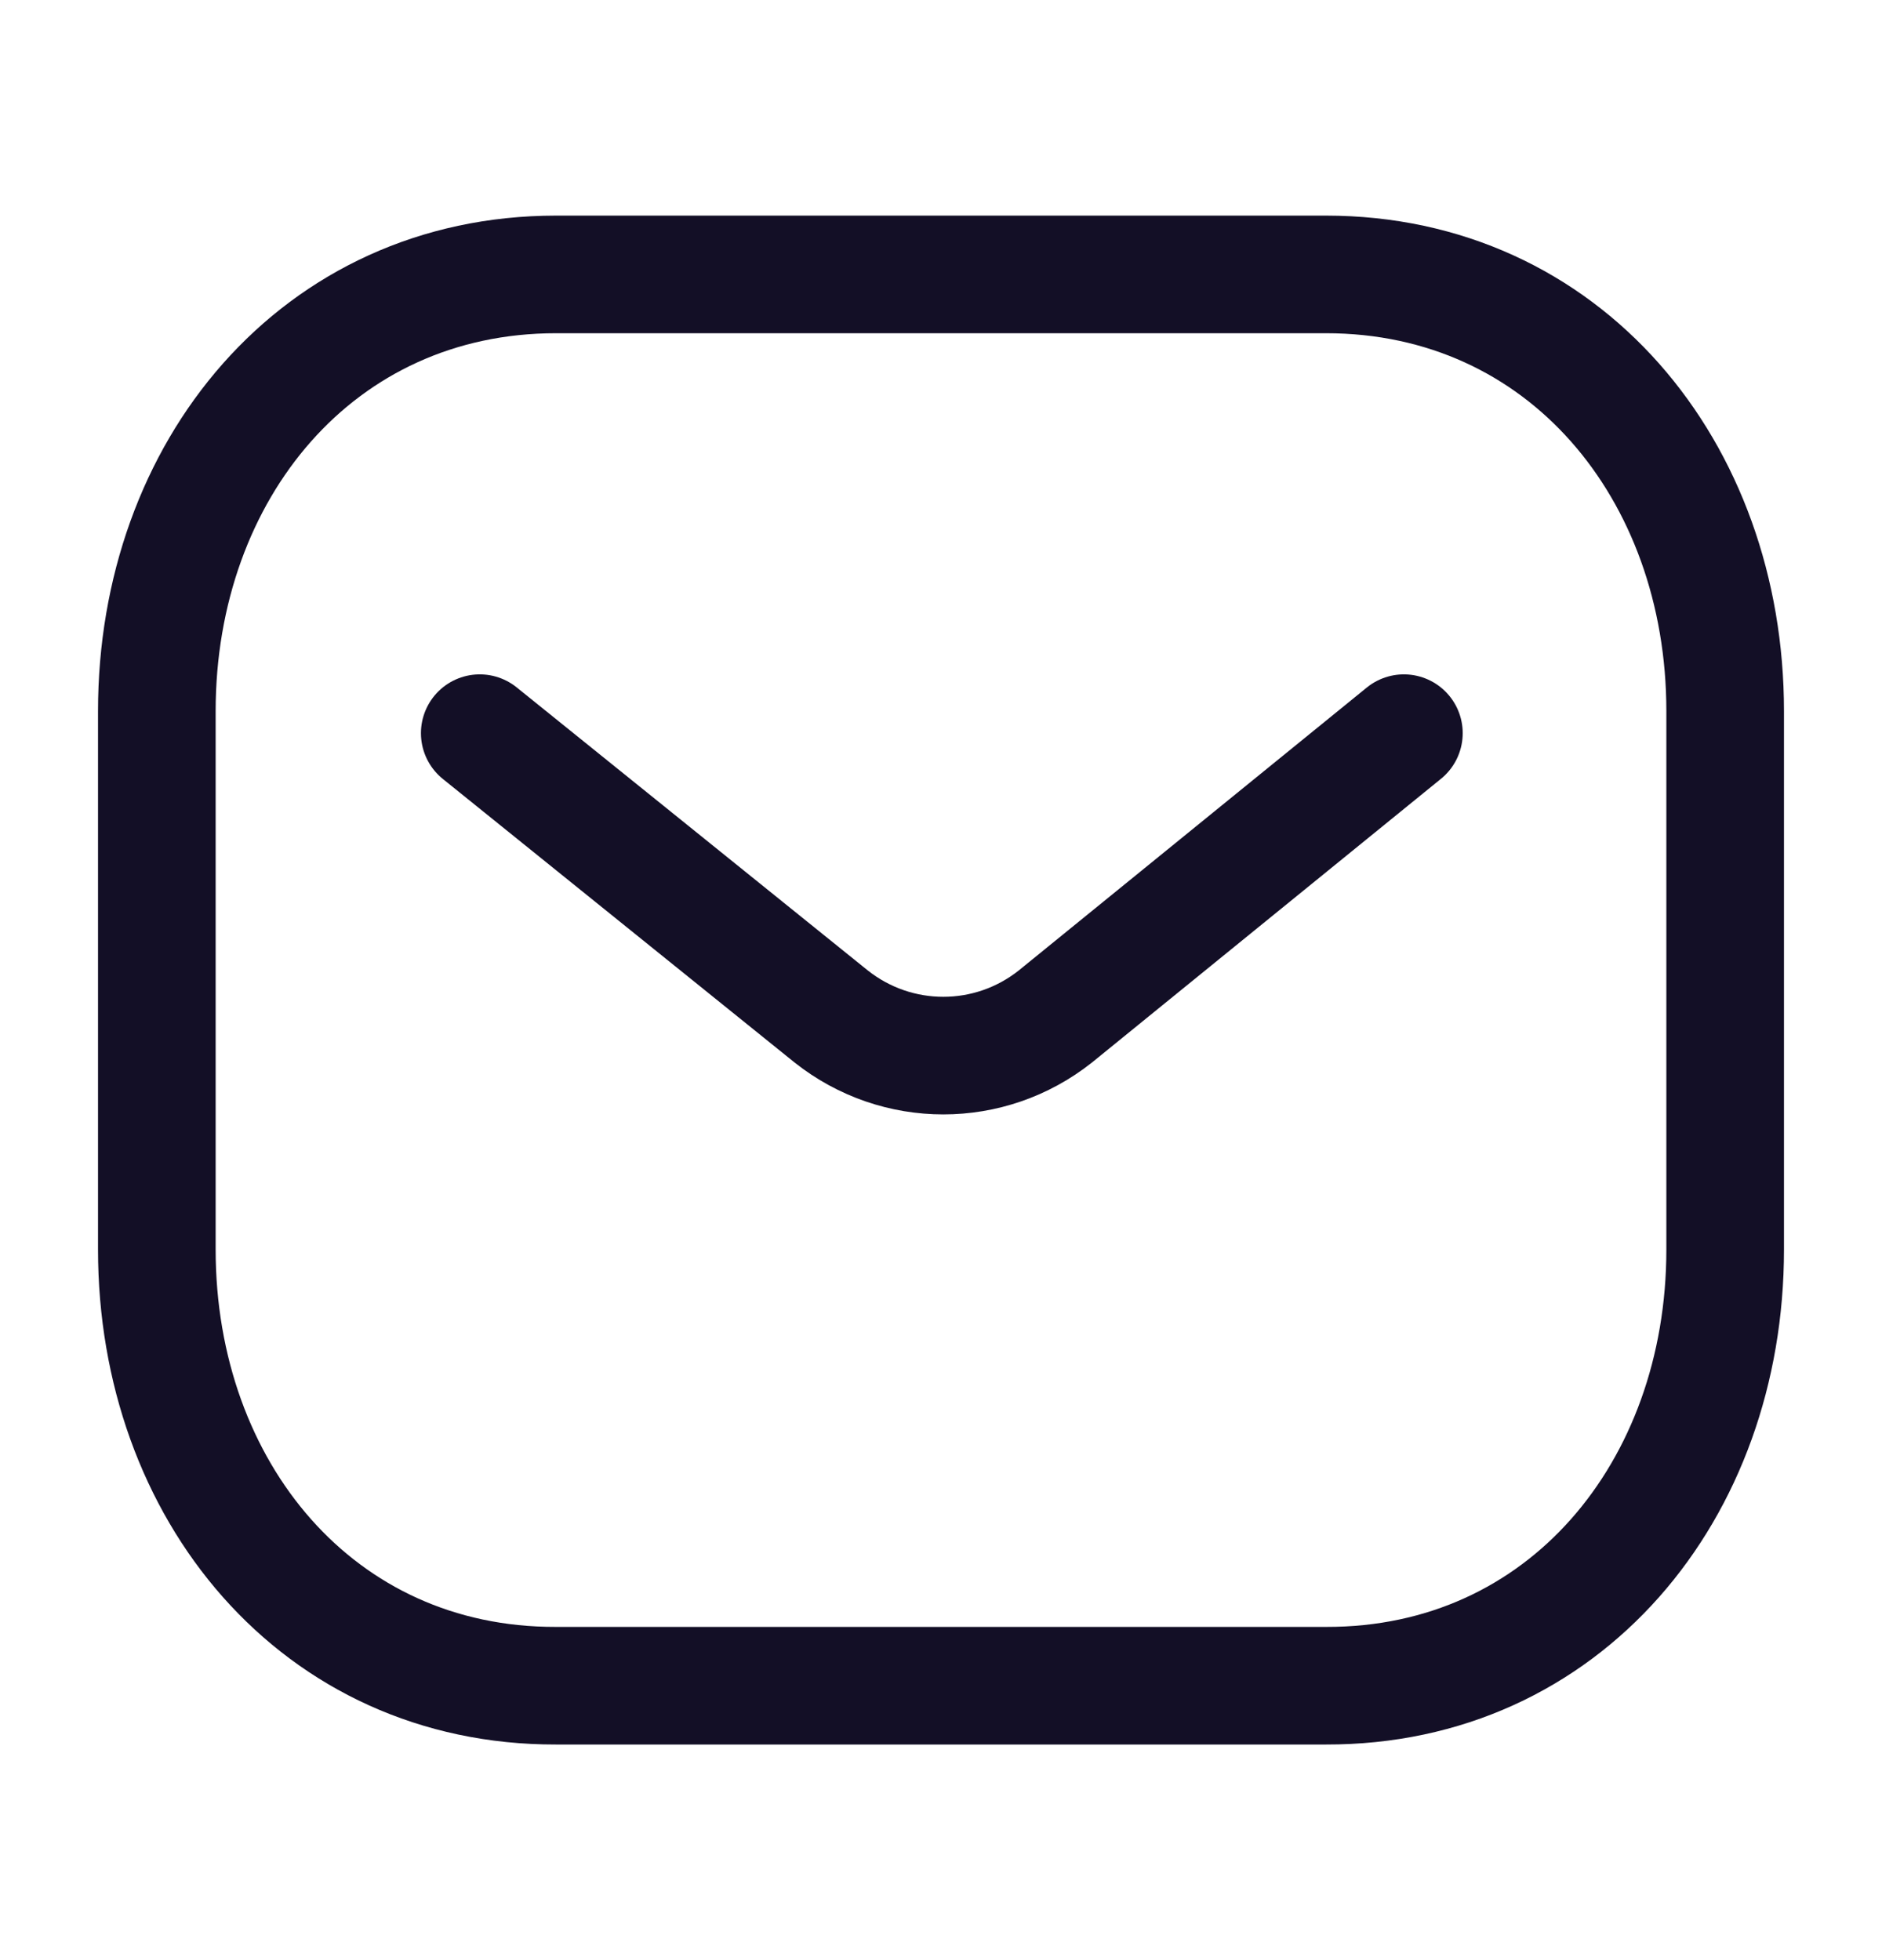 <svg width="24" height="25" viewBox="0 0 24 25" fill="none" xmlns="http://www.w3.org/2000/svg">
<path d="M17.903 9.351L13.459 12.964C12.62 13.63 11.439 13.63 10.599 12.964L6.118 9.351" stroke="#130F26" stroke-width="1.5" stroke-linecap="round" stroke-linejoin="round"/>
<path fill-rule="evenodd" clip-rule="evenodd" d="M16.909 21.5C19.95 21.508 22 19.009 22 15.938V9.07C22 5.999 19.95 3.5 16.909 3.5H7.091C4.05 3.5 2 5.999 2 9.07V15.938C2 19.009 4.05 21.508 7.091 21.5H16.909Z" stroke="#130F26" stroke-width="1.5" stroke-linecap="round" stroke-linejoin="round"/>
</svg>